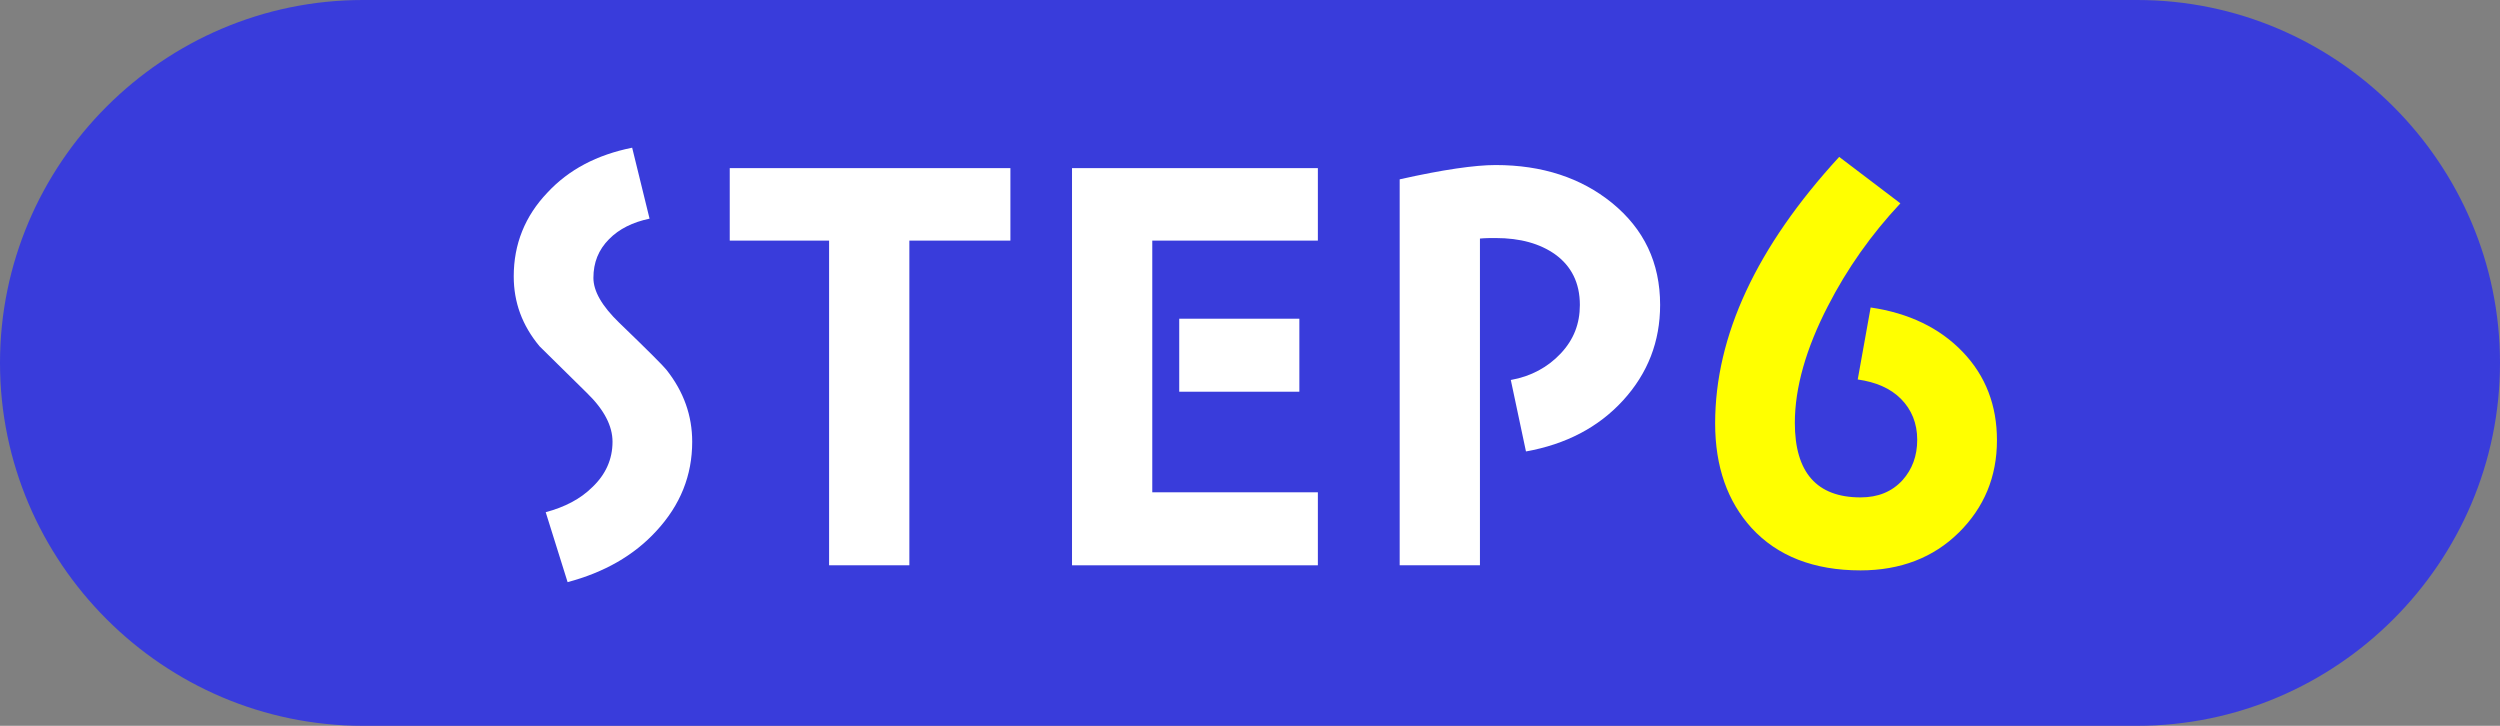 <?xml version="1.0" encoding="UTF-8"?>
<svg id="_レイヤー_1" data-name="レイヤー 1" xmlns="http://www.w3.org/2000/svg" width="124" height="36" viewBox="0 0 124 36">
  <rect x="0" y="0" width="124" height="36" fill="#808080" stroke="none"/>
  <defs>
    <style>
      .cls-1 {
        fill: #fff;
      }

      .cls-2 {
        fill: #ff0;
      }

      .cls-3 {
        fill: #393cdb;
      }
    </style>
  </defs>
  <path class="cls-3" d="M124,18c0,9.9-8.1,18-18,18H18C8.1,36,0,27.9,0,18h0C0,8.1,8.1,0,18,0h88c9.9,0,18,8.1,18,18h0Z"/>
  <g>
    <path class="cls-1" d="M32.551,26.342c-1.114,1.215-2.589,2.051-4.398,2.532l-1.086-3.469c.947-.253,1.726-.658,2.311-1.241.668-.632,1.003-1.392,1.003-2.253,0-.786-.418-1.596-1.281-2.431l-2.339-2.305c-.863-1.038-1.28-2.177-1.28-3.469,0-1.595.557-2.987,1.67-4.152,1.058-1.14,2.45-1.874,4.204-2.228l.863,3.519c-.835.177-1.504.506-2.005,1.013-.529.532-.78,1.164-.78,1.924,0,.658.418,1.392,1.281,2.228,1.42,1.367,2.2,2.152,2.339,2.33.863,1.089,1.28,2.278,1.28,3.571,0,1.671-.585,3.139-1.782,4.431Z"/>
    <path class="cls-1" d="M45.104,11.934v16.104h-3.981V11.934h-4.928v-3.595h13.921v3.595h-5.012Z"/>
    <path class="cls-1" d="M53.172,28.038V8.339h12.194v3.595h-8.213v12.484h8.213v3.621h-12.194ZM58.49,19.429v-3.621h5.958v3.621h-5.958Z"/>
    <path class="cls-1" d="M80.504,19.86c-1.225,1.341-2.84,2.177-4.816,2.532l-.752-3.545c1.002-.177,1.837-.633,2.478-1.317.641-.683.947-1.469.947-2.406,0-1.089-.418-1.923-1.225-2.507-.752-.532-1.726-.81-2.951-.81-.251,0-.529,0-.78.026v16.205h-3.981V8.895c2.144-.481,3.731-.709,4.761-.709,2.311,0,4.232.633,5.763,1.873,1.587,1.292,2.394,2.963,2.394,5.064,0,1.823-.613,3.394-1.837,4.736Z"/>
    <path class="cls-2" d="M97.153,26.418c-1.253,1.241-2.895,1.873-4.872,1.873-2.311,0-4.121-.708-5.401-2.101-1.197-1.317-1.809-3.039-1.809-5.191,0-4.354,2.06-8.761,6.153-13.217l3.035,2.304c-1.447,1.545-2.645,3.241-3.592,5.09-1.086,2.101-1.643,4.051-1.643,5.799,0,2.455,1.086,3.696,3.258,3.696.863,0,1.559-.278,2.088-.86.473-.532.724-1.191.724-2.001s-.279-1.494-.807-2.026c-.529-.531-1.253-.835-2.144-.962l.641-3.571c1.893.278,3.424,1.013,4.566,2.204,1.142,1.19,1.699,2.658,1.699,4.38,0,1.823-.641,3.342-1.893,4.583Z"/>
  </g>
</svg>